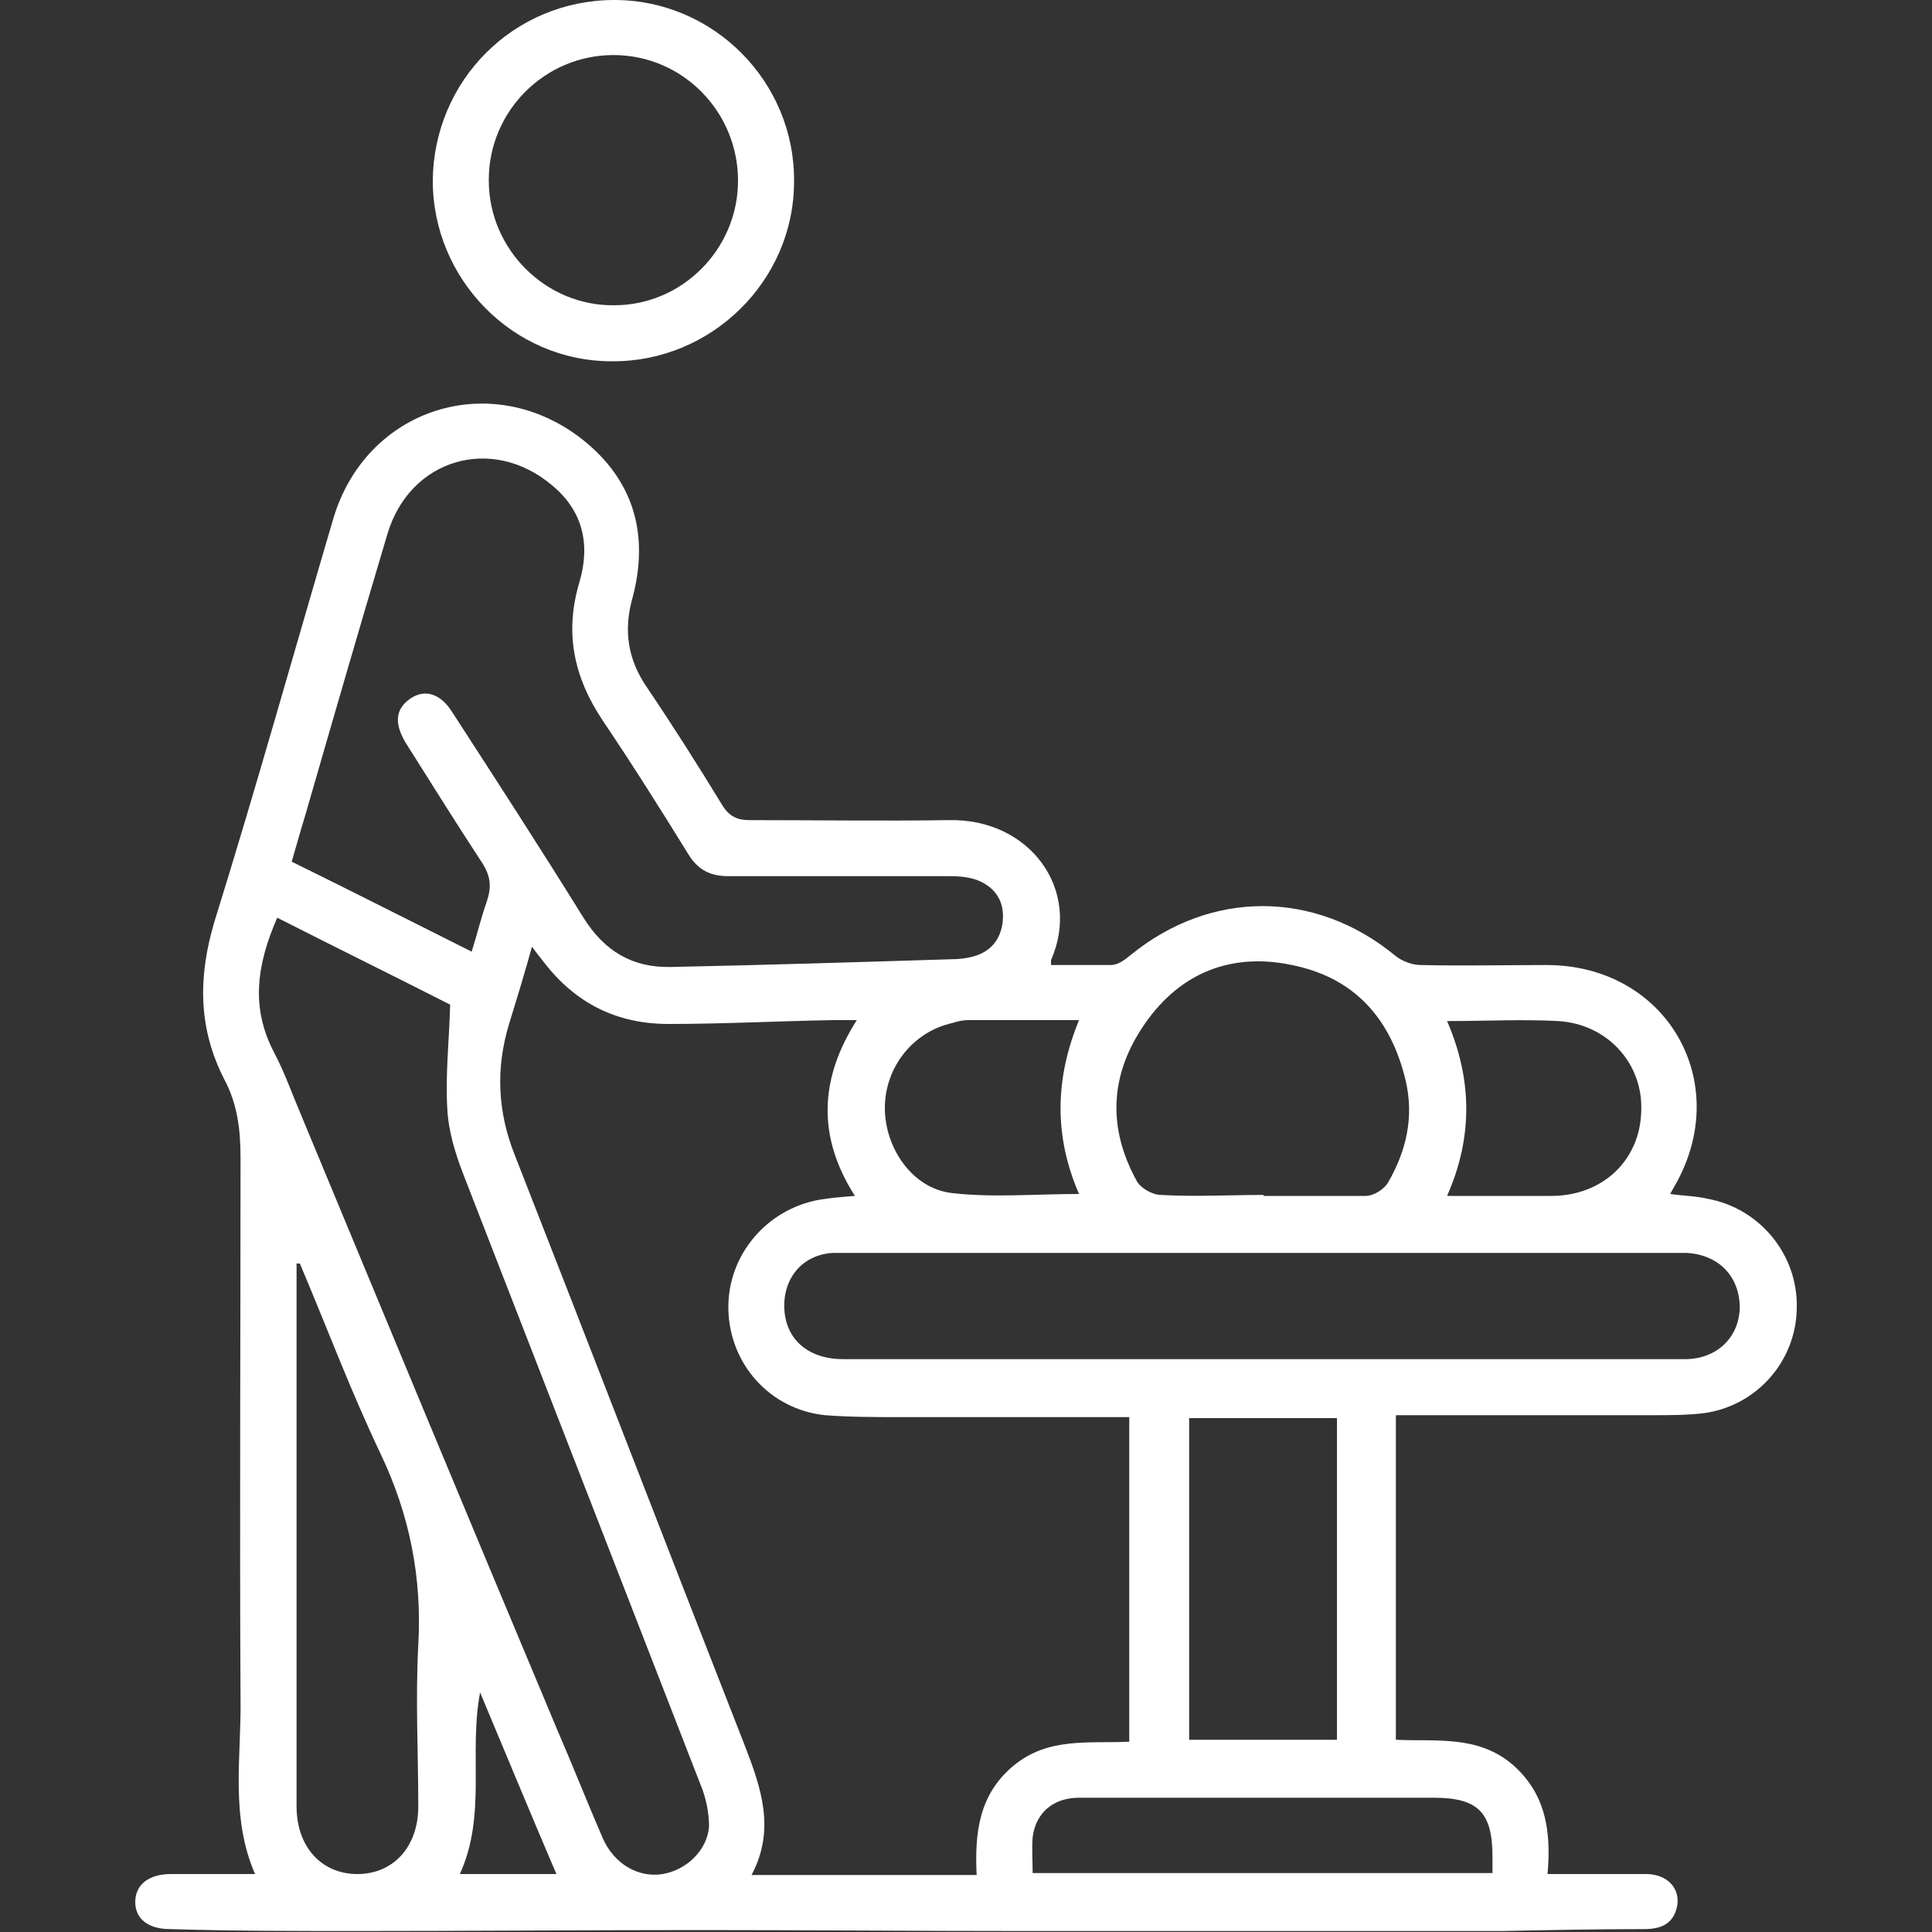 <?xml version="1.0" encoding="UTF-8"?>
<svg xmlns="http://www.w3.org/2000/svg" version="1.1" viewBox="0 0 200 200">
  <rect x="0" y="0" width="200" height="200" fill="#333333" stroke="none"/>
  <defs>
    <style>
      .cls-1 {
        fill: #fff;
      }
    </style>
  </defs>
  <!-- Generator: Adobe Illustrator 28.6.0, SVG Export Plug-In . SVG Version: 1.2.0 Build 709)  -->
  <g>
    <g id="Calque_1">
      <g>
        <path class="cls-1" d="M108.8,99.9c2.1,0,4.1,0,6.2,0,.7,0,1.4-.5,2-1,8.3-6.8,19.1-6.8,27.4,0,.7.6,1.8,1,2.7,1,4.3.1,8.7,0,13,0,12.4,0,19.4,12.1,13.3,22.8-.1.2-.3.5-.5.9,1.4.2,2.6.2,3.9.5,5.4,1,9.3,5.8,9.2,11.2,0,5.6-4.2,10.3-9.7,11-1.7.2-3.5.2-5.2.2-8.8,0-17.6,0-26.6,0v33.6c4.1.2,8.4-.5,12,2.5,3.5,3,4.1,6.9,3.7,11.4,3.6,0,6.9,0,10.2,0,2.2,0,3.6,1.5,3.2,3.4-.4,1.8-1.7,2.3-3.4,2.3-4.9,0-9.8.1-14.7.2-16.5,0-33,0-49.6,0-11.2,0-22.4-.1-33.5-.1-11.8,0-23.5.1-35.3.1-6.5,0-13,0-19.5-.2-2.3,0-3.6-1.1-3.6-2.8,0-1.8,1.4-2.9,3.7-2.9,2.8,0,5.6,0,8.7,0-2.6-6-1.4-12.2-1.5-18.2-.1-18.6,0-37.3,0-55.9,0-2.9-.3-5.6-1.7-8.2-2.7-5.3-2.7-10.6-1-16.3,4.3-13.8,8.2-27.8,12.3-41.7,3.4-11.5,16.4-15.6,25.8-8.2,5.3,4.2,6.9,9.8,5.2,16.3-1,3.5-.5,6.5,1.5,9.4,2.7,4,5.3,8.1,7.8,12.2.7,1.1,1.5,1.5,2.8,1.5,6.9,0,13.7.1,20.6,0,8.4-.2,13.8,7.2,10.6,14.5,0,.1,0,.3,0,.6ZM55.1,97.9c-.8,2.9-1.6,5.5-2.4,8.1-1.4,4.6-1.2,9.1.6,13.6,8,20.4,15.8,40.7,23.8,61.1,1.7,4.4,3.2,8.7.7,13.4h23.3c-.2-4.3.2-8.3,3.8-11.3,3.6-3,7.8-2.3,12-2.5v-33.6c-8,0-15.7,0-23.5,0-2.7,0-5.4,0-8-.2-5.7-.6-9.9-5.3-10-11-.1-5.5,3.9-10.3,9.4-11.3,1.2-.2,2.4-.3,3.7-.4-3.9-6.1-3.7-12.1.2-18.2-1,0-1.7,0-2.4,0-5.7.1-11.4.4-17.1.4-5.3,0-9.6-2.1-12.9-6.4-.4-.5-.8-1-1.3-1.7ZM48.8,98.6c.6-1.9,1-3.6,1.6-5.3.5-1.5.4-2.6-.5-4-2.7-4.1-5.3-8.3-7.9-12.4-1.2-2-1.1-3.5.5-4.6,1.5-1,3.1-.5,4.3,1.4,4.6,7.1,9.2,14.2,13.6,21.3,2.2,3.5,5.1,5.2,9.1,5.1,9.7-.2,19.3-.5,29-.8.8,0,1.6-.1,2.3-.3,1.8-.5,2.8-1.8,3-3.6.2-1.9-.6-3.3-2.2-4.1-1-.5-2.2-.6-3.3-.6-7.6,0-15.3,0-22.9,0-1.8,0-3.1-.6-4.1-2.2-2.9-4.7-5.8-9.3-8.9-13.9-3-4.5-4-9.1-2.4-14.4,1.1-3.8.4-7.3-2.9-10-6.2-5.2-14.7-2.7-17,5.1-2.9,9.7-5.7,19.4-8.5,29.1-.5,1.6-.9,3.1-1.4,4.8,6.3,3.1,12.4,6.2,18.6,9.3ZM28.7,95c-2.1,4.8-2.8,9.3-.3,14,1.1,2.1,1.9,4.4,2.8,6.5,8.8,21.2,17.6,42.4,26.5,63.6,1.6,3.7,3.1,7.5,4.7,11.2,1.2,2.7,3.7,4.1,6.2,3.7,2.4-.4,4.6-2.4,4.8-4.9,0-1.4-.3-3-.9-4.4-8.2-21.1-16.4-42.2-24.6-63.3-.8-2.1-1.5-4.4-1.6-6.7-.2-3.5.2-7,.3-10.7-5.7-2.9-11.8-5.9-17.9-9ZM130.5,140.7h0c4,0,8.1,0,12.1,0,10.6,0,21.2,0,31.8,0,3.3,0,5.6-2.2,5.7-5.3,0-3.2-2.1-5.5-5.5-5.7-.8,0-1.6,0-2.4,0-25.3,0-50.6,0-76,0-3.3,0-6.6,0-10,0-3.2.2-5.2,2.7-5,5.9.2,3.1,2.5,5.1,6.1,5.1,14.4,0,28.7,0,43.1,0ZM130.8,123.8c3.5,0,7.1,0,10.6,0,.8,0,1.9-.7,2.3-1.4,1.9-3.3,2.7-6.8,1.8-10.6-1.5-6.2-5.1-10.4-11.3-11.8-6.4-1.5-11.9.5-15.7,6-3.6,5.2-3.9,10.7-.8,16.3.4.7,1.6,1.4,2.5,1.4,3.5.2,7.1,0,10.6,0ZM31.1,130.8h-.4c0,.5,0,.8,0,1.2,0,18.3,0,36.7,0,55,0,4.2,2.6,7,6.3,7,3.7,0,6.3-2.8,6.3-7,0-5.6-.3-11.1,0-16.7.4-7-.9-13.5-3.9-19.8-3.1-6.5-5.6-13.2-8.4-19.8ZM123.1,146.8v33.3h15.3v-33.3h-15.3ZM154.5,193.9c0-.7,0-1.2,0-1.7,0-4.6-1.5-6.1-6.1-6.1-2.7,0-5.3,0-8,0-9.6,0-19.1,0-28.7,0-2.7,0-4.5,1.6-4.8,4.1-.1,1.2,0,2.4,0,3.7h47.6ZM149.8,105.7c2.6,6,2.7,12,0,18.1,3.8,0,7.3,0,10.8,0,5.3,0,9.2-3.7,9.3-8.8.2-4.9-3.5-9-8.6-9.3-3.7-.2-7.5,0-11.5,0ZM111.7,105.6c-4.1,0-7.7,0-11.4,0-.6,0-1.1.1-1.7.3-4.1.9-7,4.6-7,8.8,0,4.1,2.8,8.3,6.9,8.8,4.3.5,8.7.1,13.2.1-2.6-6-2.5-11.9,0-18ZM49.7,175.2c-1.2,6.3.7,12.7-2.1,18.8h10c-2.7-6.3-5.3-12.6-7.9-18.8Z"/>
        <path class="cls-1" d="M63.6,0c10.3,0,18.7,8.5,18.6,18.8,0,10.3-8.6,18.7-18.9,18.6-10.2,0-18.5-8.5-18.5-18.7C44.9,8.3,53.2,0,63.6,0ZM50.6,18.7c0,7.1,5.9,13,13,12.9,7,0,12.8-5.8,12.8-12.9,0-7.1-5.7-13-12.9-13-7.1,0-12.9,5.8-12.9,12.9Z"/>
      </g>
    </g>
  </g>
</svg>